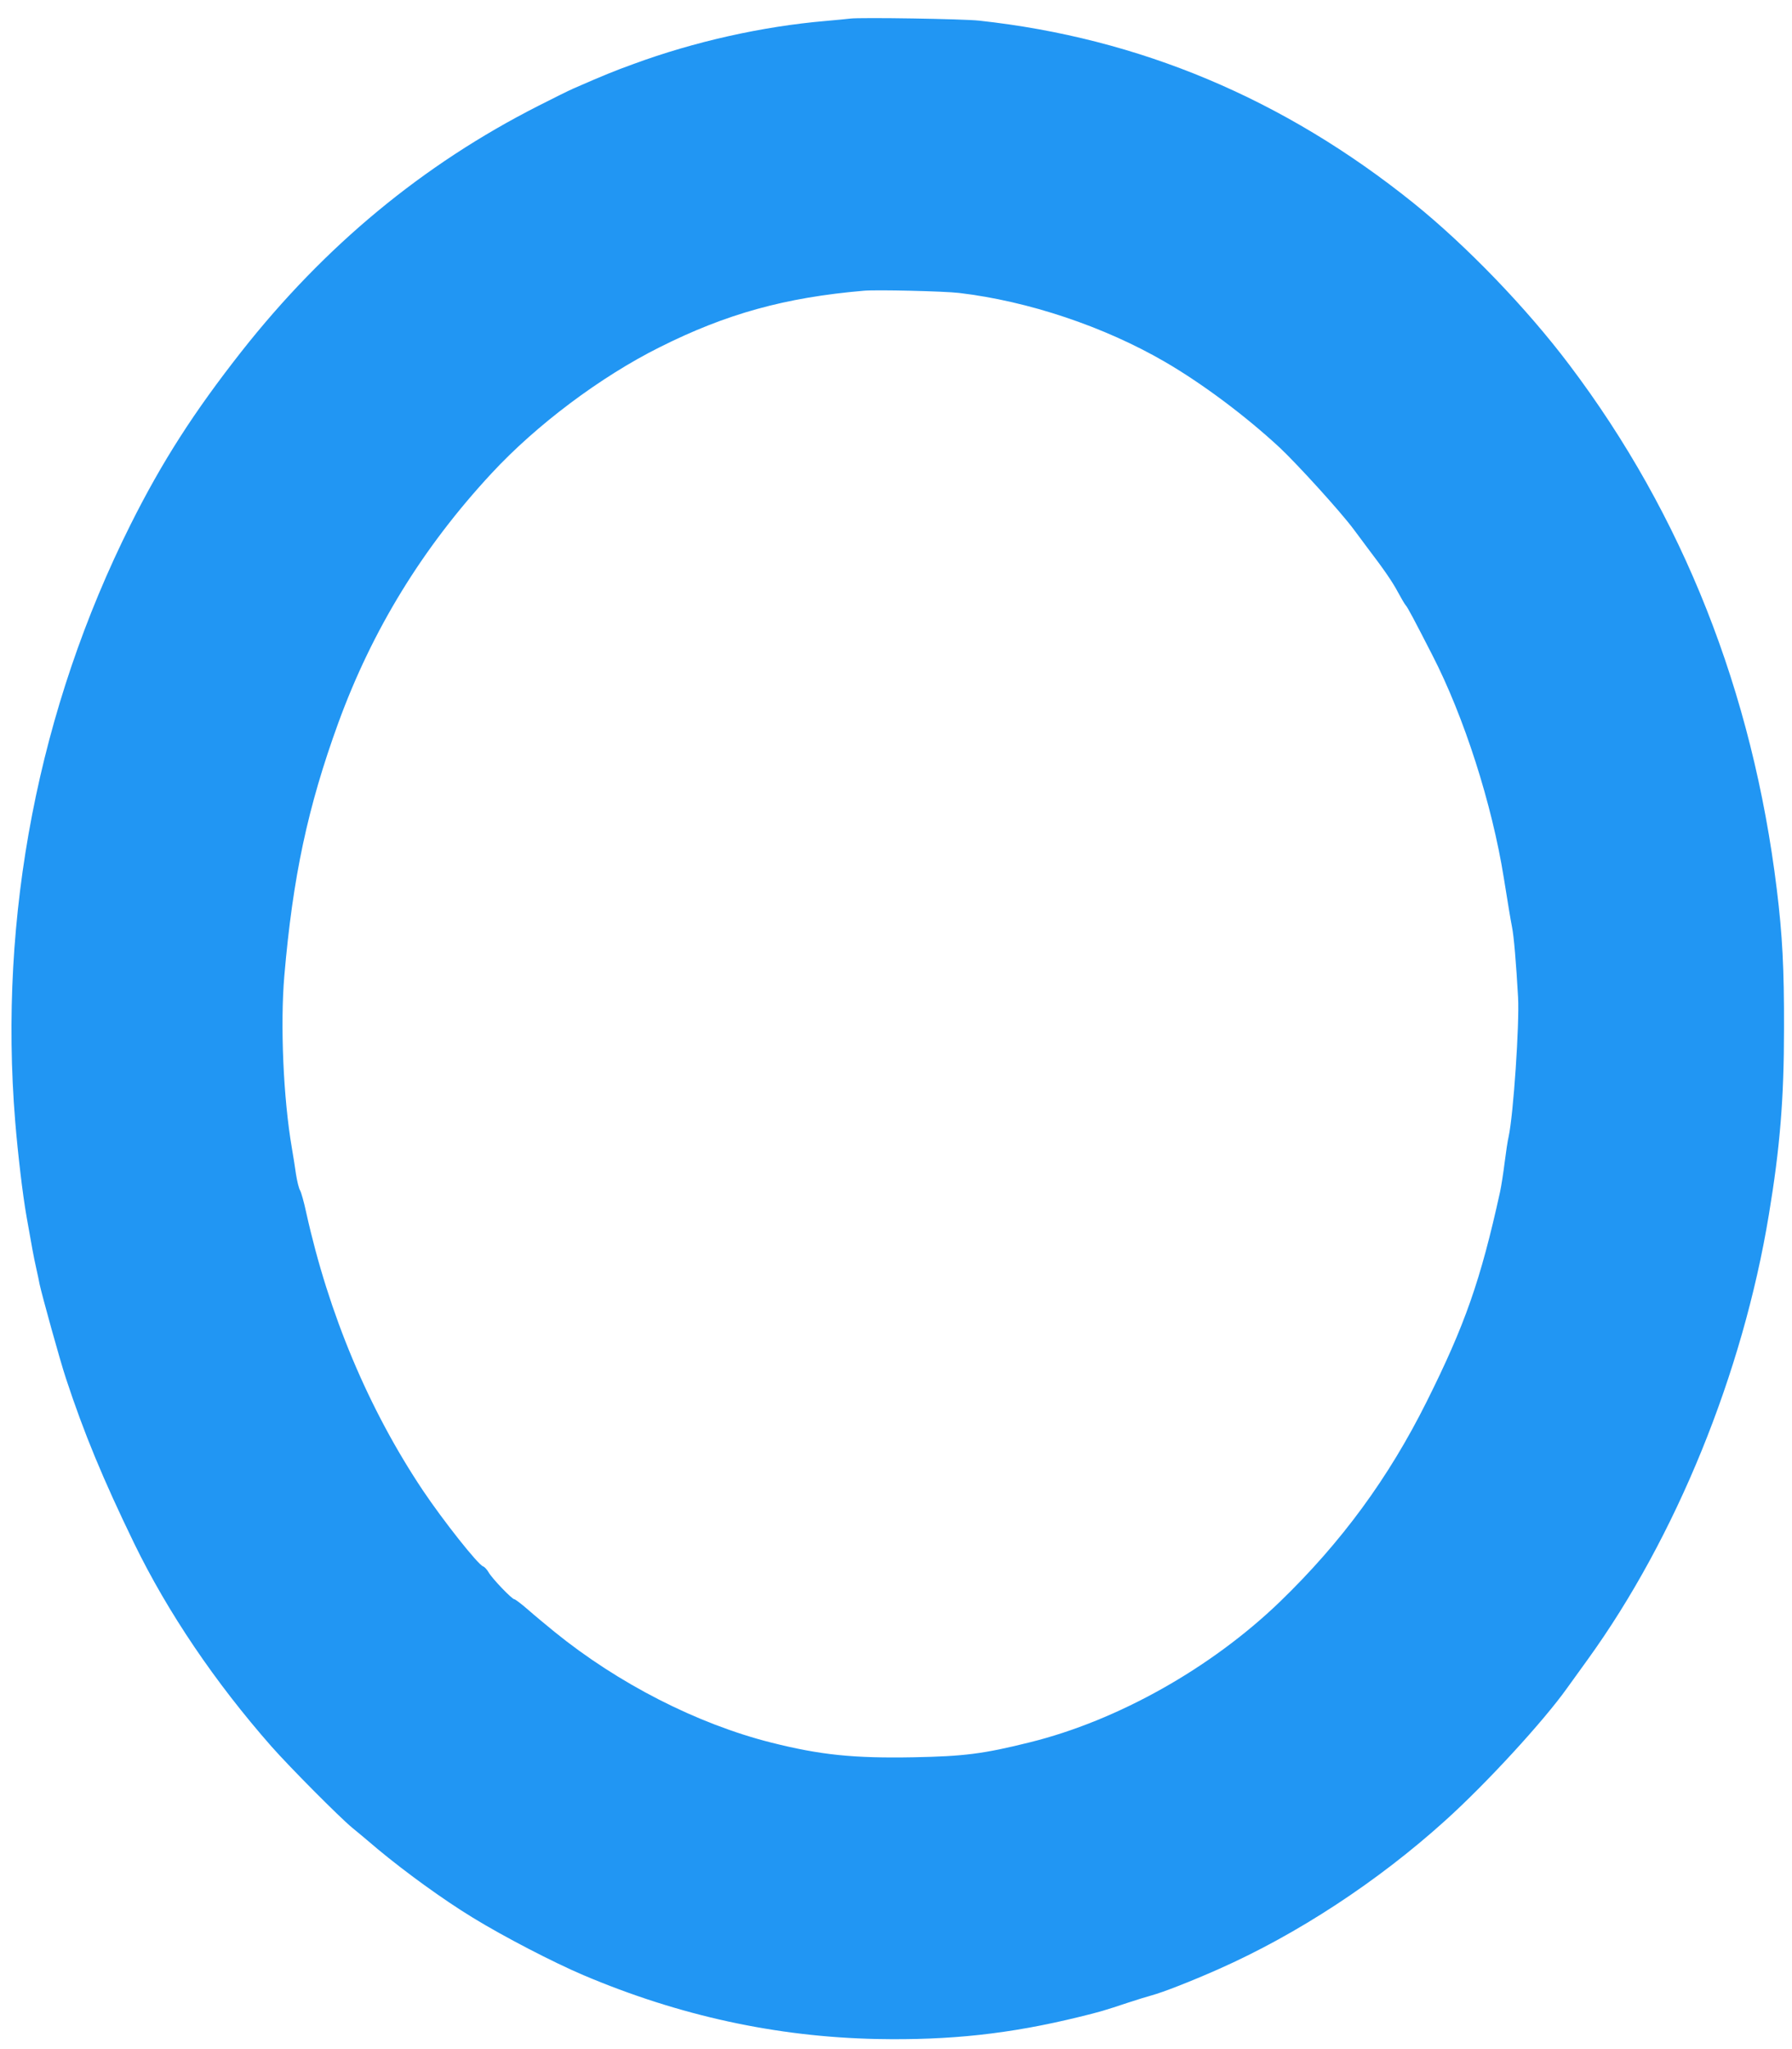<?xml version="1.0" standalone="no"?>
<!DOCTYPE svg PUBLIC "-//W3C//DTD SVG 20010904//EN"
 "http://www.w3.org/TR/2001/REC-SVG-20010904/DTD/svg10.dtd">
<svg version="1.0" xmlns="http://www.w3.org/2000/svg"
 width="1120pt" height="1280pt" viewBox="0 0 1120 1280"
 preserveAspectRatio="xMidYMid meet">
<g transform="translate(0,1280) scale(0.1,-0.1)"
fill="#2196f3" stroke="none">
<path d="M5315 12684 c-16 -2 -86 -9 -155 -15 -396 -34 -821 -129 -1201 -269
-119 -43 -185 -70 -373 -152 -28 -12 -127 -61 -221 -109 -723 -367 -1336 -875
-1856 -1535 -297 -378 -495 -686 -692 -1079 -576 -1149 -827 -2447 -722 -3730
17 -206 47 -460 71 -595 35 -198 44 -249 60 -320 9 -41 19 -86 21 -100 16 -74
129 -482 165 -590 113 -343 231 -628 427 -1032 211 -433 506 -868 858 -1268
115 -130 424 -441 504 -507 26 -21 98 -81 160 -134 172 -143 410 -316 594
-428 194 -119 503 -279 691 -359 599 -254 1207 -386 1834 -399 458 -9 833 32
1265 138 127 31 155 39 305 89 52 17 119 38 149 46 70 19 242 86 416 163 493
218 996 548 1416 927 257 231 617 623 764 830 17 23 74 102 127 176 552 763
970 1789 1133 2778 70 420 95 728 95 1165 1 375 -10 584 -45 869 -151 1235
-588 2339 -1296 3276 -269 357 -644 745 -974 1011 -811 652 -1713 1031 -2715
1140 -98 11 -739 21 -805 13z m680 -1714 c431 -51 905 -209 1287 -431 232
-135 500 -335 715 -534 112 -105 383 -403 463 -511 28 -38 67 -89 85 -114 106
-139 158 -215 191 -277 20 -37 42 -75 49 -83 13 -14 51 -86 166 -310 199 -386
374 -931 448 -1395 28 -174 41 -254 51 -305 12 -58 26 -228 38 -440 9 -168
-29 -731 -59 -870 -6 -24 -17 -98 -25 -162 -8 -65 -21 -148 -29 -185 -121
-550 -219 -830 -458 -1308 -239 -479 -534 -880 -918 -1251 -430 -414 -1013
-742 -1564 -878 -289 -72 -411 -87 -722 -93 -379 -7 -584 14 -894 92 -463 117
-956 369 -1354 692 -49 40 -124 102 -165 138 -41 36 -80 65 -85 65 -15 0 -139
129 -161 168 -10 17 -25 34 -34 37 -32 10 -251 287 -377 475 -339 507 -588
1099 -729 1735 -14 66 -32 129 -39 140 -7 11 -18 56 -25 100 -6 44 -18 118
-26 165 -53 308 -73 767 -47 1073 53 618 146 1055 337 1580 213 584 528 1097
959 1561 280 302 680 602 1048 786 418 210 787 312 1279 354 80 7 503 -3 595
-14z"/>
</g>
</svg>
